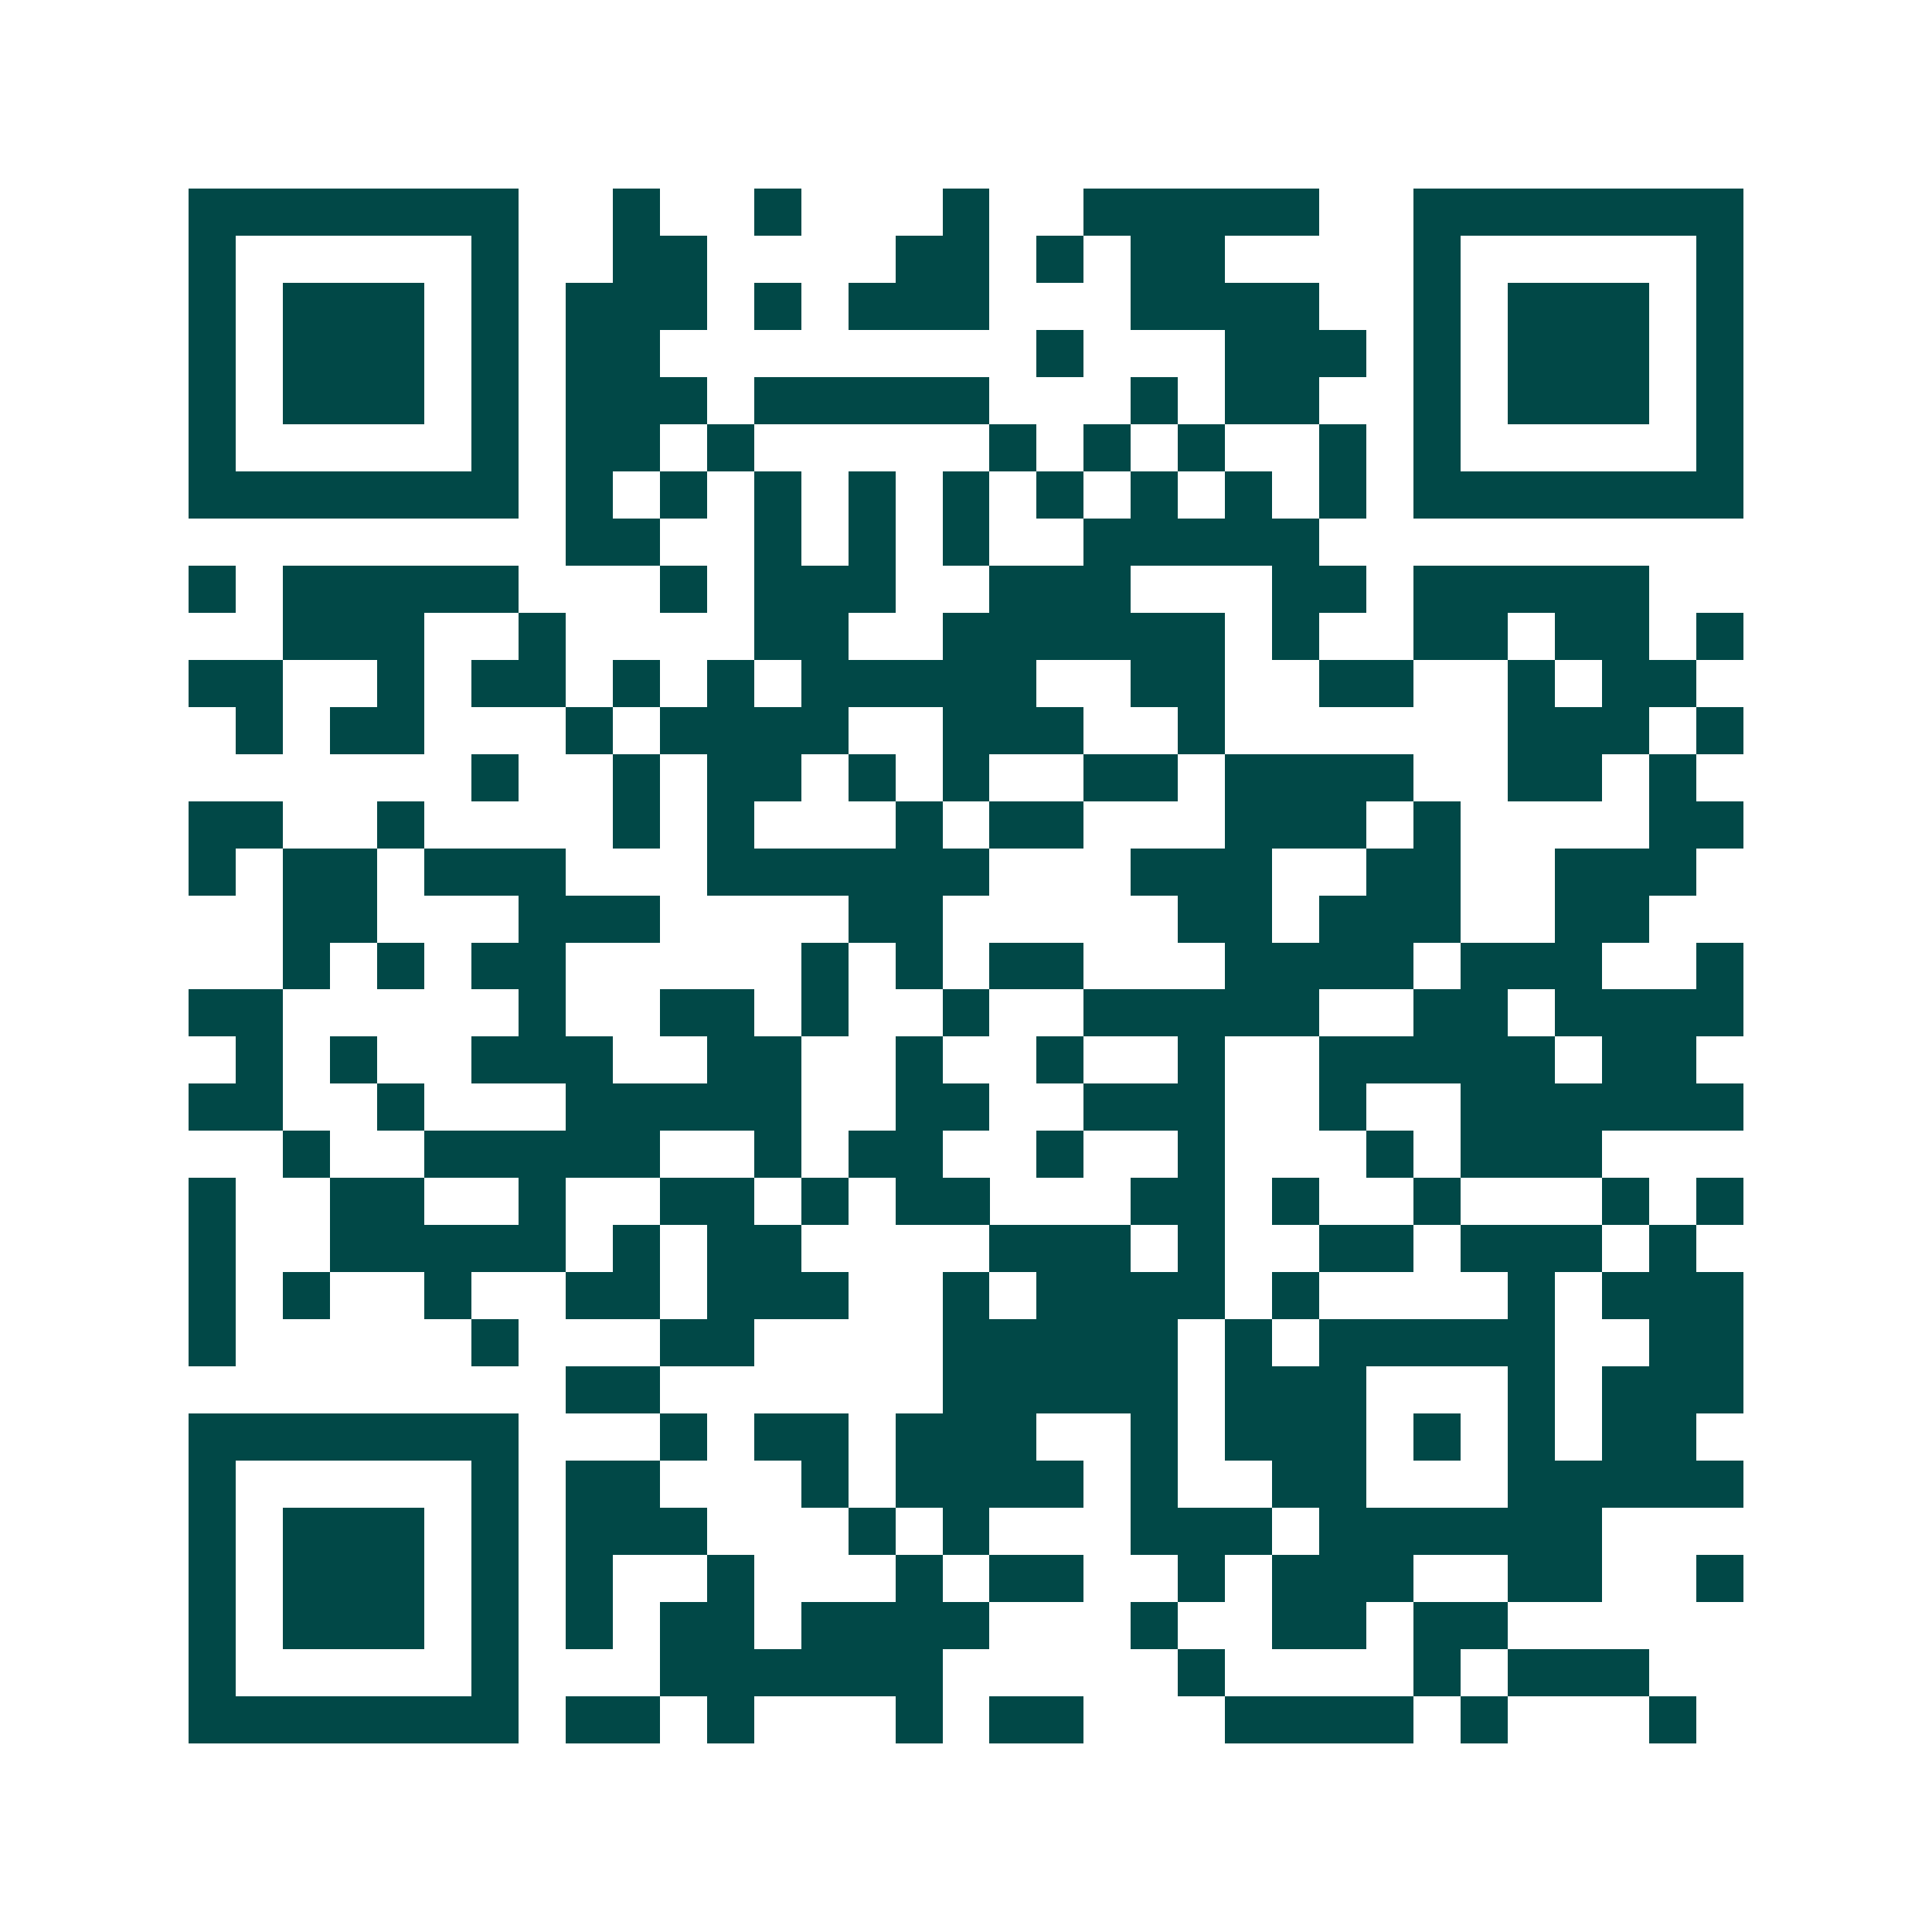<svg xmlns="http://www.w3.org/2000/svg" width="200" height="200" viewBox="0 0 41 41" shape-rendering="crispEdges"><path fill="#ffffff" d="M0 0h41v41H0z"/><path stroke="#014847" d="M4 4.5h7m2 0h1m2 0h1m3 0h1m2 0h5m2 0h7M4 5.5h1m5 0h1m2 0h2m4 0h2m1 0h1m1 0h2m4 0h1m5 0h1M4 6.5h1m1 0h3m1 0h1m1 0h3m1 0h1m1 0h3m3 0h4m2 0h1m1 0h3m1 0h1M4 7.5h1m1 0h3m1 0h1m1 0h2m8 0h1m3 0h3m1 0h1m1 0h3m1 0h1M4 8.5h1m1 0h3m1 0h1m1 0h3m1 0h5m3 0h1m1 0h2m2 0h1m1 0h3m1 0h1M4 9.5h1m5 0h1m1 0h2m1 0h1m5 0h1m1 0h1m1 0h1m2 0h1m1 0h1m5 0h1M4 10.5h7m1 0h1m1 0h1m1 0h1m1 0h1m1 0h1m1 0h1m1 0h1m1 0h1m1 0h1m1 0h7M12 11.5h2m2 0h1m1 0h1m1 0h1m2 0h5M4 12.5h1m1 0h5m3 0h1m1 0h3m2 0h3m3 0h2m1 0h5M6 13.5h3m2 0h1m4 0h2m2 0h6m1 0h1m2 0h2m1 0h2m1 0h1M4 14.5h2m2 0h1m1 0h2m1 0h1m1 0h1m1 0h5m2 0h2m2 0h2m2 0h1m1 0h2M5 15.5h1m1 0h2m3 0h1m1 0h4m2 0h3m2 0h1m6 0h3m1 0h1M10 16.5h1m2 0h1m1 0h2m1 0h1m1 0h1m2 0h2m1 0h4m2 0h2m1 0h1M4 17.5h2m2 0h1m4 0h1m1 0h1m3 0h1m1 0h2m3 0h3m1 0h1m4 0h2M4 18.5h1m1 0h2m1 0h3m3 0h6m3 0h3m2 0h2m2 0h3M6 19.5h2m3 0h3m4 0h2m5 0h2m1 0h3m2 0h2M6 20.5h1m1 0h1m1 0h2m5 0h1m1 0h1m1 0h2m3 0h4m1 0h3m2 0h1M4 21.5h2m5 0h1m2 0h2m1 0h1m2 0h1m2 0h5m2 0h2m1 0h4M5 22.5h1m1 0h1m2 0h3m2 0h2m2 0h1m2 0h1m2 0h1m2 0h5m1 0h2M4 23.5h2m2 0h1m3 0h5m2 0h2m2 0h3m2 0h1m2 0h6M6 24.5h1m2 0h5m2 0h1m1 0h2m2 0h1m2 0h1m3 0h1m1 0h3M4 25.5h1m2 0h2m2 0h1m2 0h2m1 0h1m1 0h2m3 0h2m1 0h1m2 0h1m3 0h1m1 0h1M4 26.5h1m2 0h5m1 0h1m1 0h2m4 0h3m1 0h1m2 0h2m1 0h3m1 0h1M4 27.5h1m1 0h1m2 0h1m2 0h2m1 0h3m2 0h1m1 0h4m1 0h1m4 0h1m1 0h3M4 28.5h1m5 0h1m3 0h2m4 0h5m1 0h1m1 0h5m2 0h2M12 29.5h2m6 0h5m1 0h3m3 0h1m1 0h3M4 30.5h7m3 0h1m1 0h2m1 0h3m2 0h1m1 0h3m1 0h1m1 0h1m1 0h2M4 31.5h1m5 0h1m1 0h2m3 0h1m1 0h4m1 0h1m2 0h2m3 0h5M4 32.5h1m1 0h3m1 0h1m1 0h3m3 0h1m1 0h1m3 0h3m1 0h6M4 33.5h1m1 0h3m1 0h1m1 0h1m2 0h1m3 0h1m1 0h2m2 0h1m1 0h3m2 0h2m2 0h1M4 34.5h1m1 0h3m1 0h1m1 0h1m1 0h2m1 0h4m3 0h1m2 0h2m1 0h2M4 35.5h1m5 0h1m3 0h6m5 0h1m4 0h1m1 0h3M4 36.5h7m1 0h2m1 0h1m3 0h1m1 0h2m3 0h4m1 0h1m3 0h1"/></svg>
